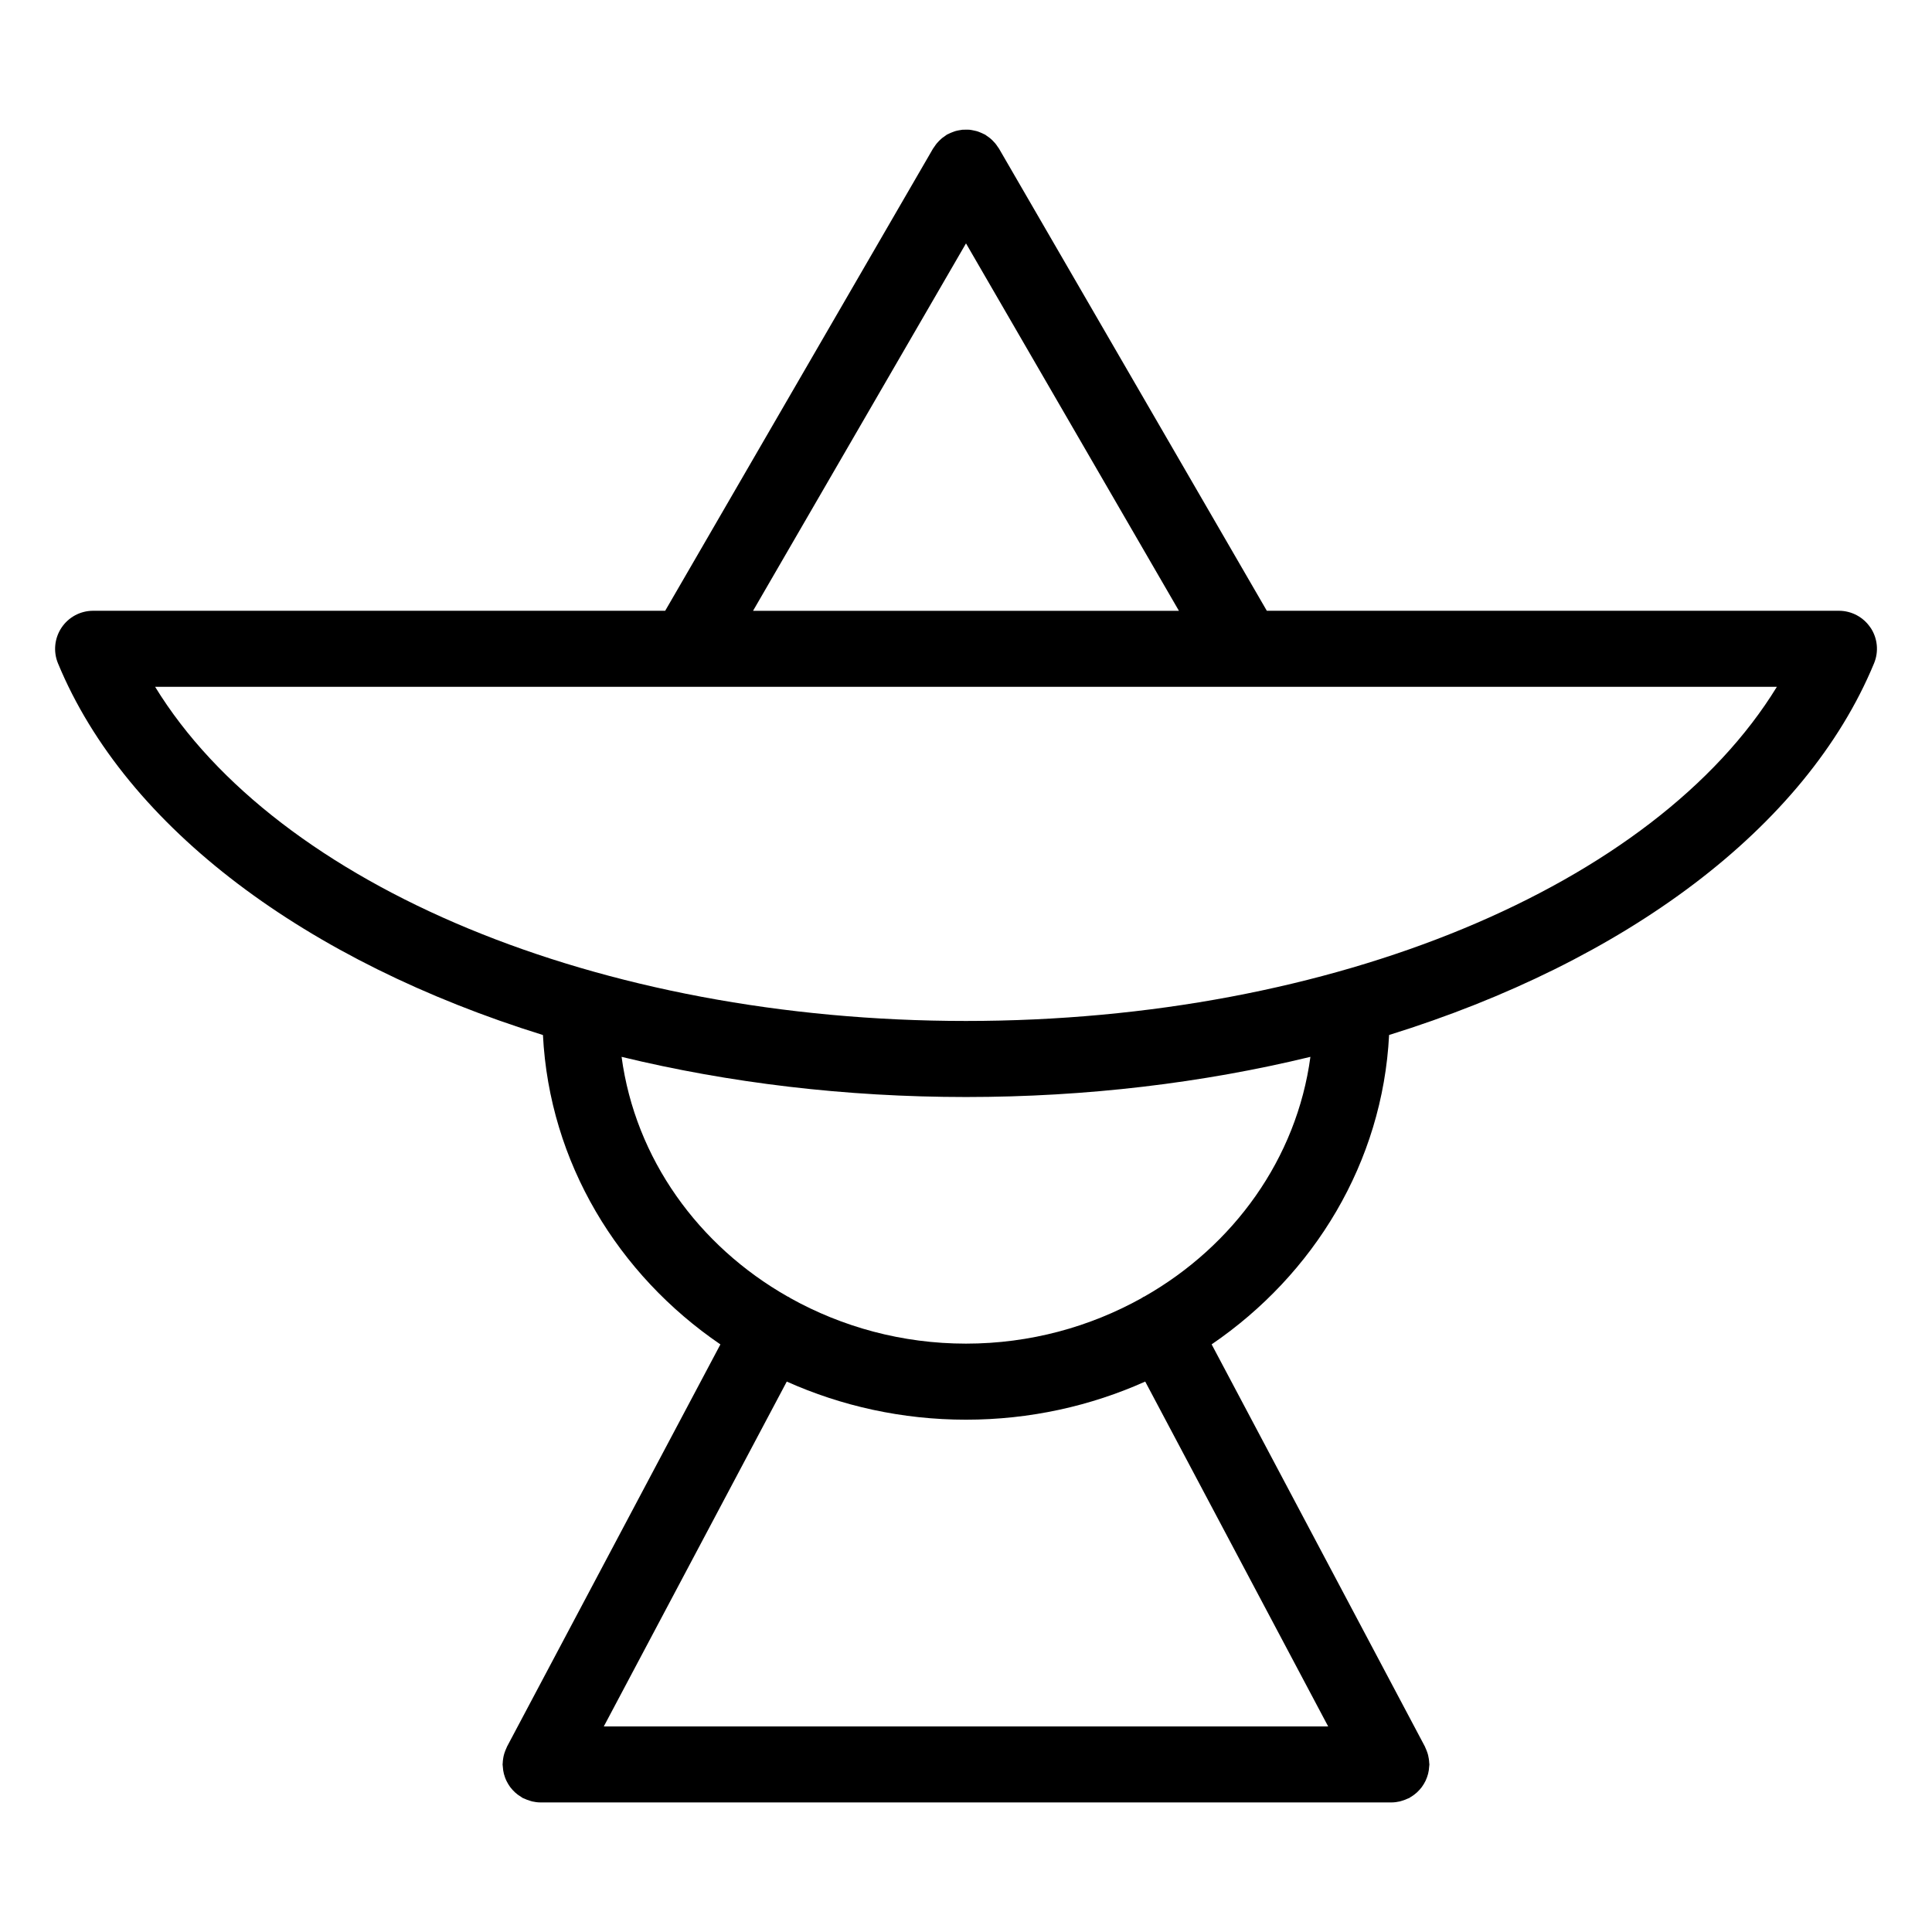 <?xml version="1.0" encoding="UTF-8"?>
<!-- The Best Svg Icon site in the world: iconSvg.co, Visit us! https://iconsvg.co -->
<svg fill="#000000" width="800px" height="800px" version="1.1" viewBox="144 144 512 512" xmlns="http://www.w3.org/2000/svg">
 <path d="m639.7 310.34c-1.867-2.797-5.012-4.481-8.379-4.481l-151.6 0.004-71-122.52c-0.098-0.16-0.215-0.289-0.316-0.438-0.203-0.309-0.406-0.609-0.645-0.898-0.207-0.25-0.43-0.48-0.656-0.707-0.227-0.23-0.457-0.453-0.715-0.66-0.289-0.238-0.586-0.441-0.891-0.645-0.152-0.102-0.281-0.227-0.441-0.316-0.102-0.059-0.211-0.086-0.312-0.141-0.324-0.172-0.656-0.316-0.992-0.449-0.293-0.117-0.574-0.238-0.871-0.324-0.309-0.09-0.621-0.152-0.938-0.211-0.328-0.066-0.656-0.133-0.988-0.168-0.309-0.031-0.613-0.023-0.926-0.023-0.336 0-0.672-0.004-1.004 0.023-0.312 0.031-0.613 0.098-0.926 0.152-0.332 0.066-0.664 0.125-0.988 0.227-0.289 0.086-0.57 0.207-0.852 0.316-0.336 0.137-0.676 0.277-0.996 0.449-0.105 0.055-0.211 0.086-0.316 0.141-0.168 0.098-0.297 0.223-0.453 0.328-0.301 0.195-0.594 0.402-0.875 0.629-0.258 0.211-0.488 0.434-0.719 0.664-0.227 0.227-0.441 0.457-0.648 0.711-0.23 0.281-0.438 0.578-0.641 0.887-0.105 0.156-0.23 0.289-0.324 0.449l-71.004 122.52h-151.6c-3.367 0-6.508 1.676-8.379 4.481-1.867 2.801-2.223 6.344-0.938 9.453 18.141 43.84 66.094 79.098 128.52 98.5 1.715 33.785 19.906 63.496 47.027 81.988l-56.547 106.59c-0.066 0.121-0.098 0.258-0.156 0.379-0.156 0.324-0.289 0.664-0.414 1.008-0.105 0.301-0.207 0.598-0.281 0.906-0.082 0.312-0.133 0.629-0.18 0.945-0.055 0.359-0.098 0.711-0.105 1.066-0.004 0.137-0.039 0.273-0.039 0.414 0 0.172 0.039 0.328 0.051 0.504 0.02 0.352 0.051 0.699 0.105 1.055 0.051 0.316 0.109 0.637 0.191 0.945 0.082 0.312 0.176 0.613 0.289 0.918 0.109 0.316 0.238 0.621 0.383 0.922 0.137 0.289 0.293 0.562 0.453 0.836 0.168 0.281 0.336 0.543 0.527 0.805 0.195 0.262 0.406 0.516 0.629 0.754 0.215 0.242 0.441 0.469 0.684 0.691 0.23 0.211 0.48 0.414 0.734 0.605 0.289 0.215 0.586 0.414 0.891 0.594 0.141 0.09 0.262 0.195 0.414 0.277 0.105 0.055 0.211 0.07 0.316 0.121 0.508 0.246 1.039 0.441 1.586 0.605 0.195 0.055 0.387 0.133 0.578 0.176 0.707 0.16 1.43 0.262 2.18 0.266 0.016 0 0.031 0.004 0.051 0.004h0.004 0.004 225.48c0.016 0 0.035-0.004 0.051-0.004 0.75-0.004 1.477-0.105 2.18-0.266 0.195-0.047 0.383-0.121 0.574-0.176 0.555-0.16 1.09-0.359 1.594-0.605 0.105-0.055 0.211-0.07 0.316-0.121 0.145-0.082 0.266-0.188 0.406-0.277 0.312-0.18 0.609-0.379 0.898-0.594 0.258-0.191 0.504-0.395 0.734-0.605 0.238-0.223 0.465-0.449 0.68-0.691 0.227-0.246 0.434-0.5 0.629-0.754 0.191-0.262 0.363-0.523 0.527-0.805 0.16-0.273 0.316-0.551 0.457-0.836 0.141-0.301 0.266-0.605 0.379-0.922 0.105-0.301 0.207-0.605 0.289-0.918 0.082-0.312 0.141-0.625 0.191-0.945 0.055-0.352 0.09-0.699 0.105-1.055 0.004-0.172 0.051-0.328 0.051-0.504 0-0.141-0.035-0.277-0.047-0.414-0.012-0.359-0.055-0.711-0.105-1.066-0.051-0.316-0.105-0.641-0.18-0.945-0.074-0.309-0.172-0.605-0.281-0.906-0.121-0.344-0.258-0.684-0.414-1.008-0.059-0.121-0.09-0.258-0.152-0.379l-56.527-106.6c27.121-18.504 45.309-48.203 47.027-81.988 62.422-19.402 110.37-54.66 128.52-98.5 1.289-3.109 0.938-6.656-0.934-9.453zm-239.7-101.84 56.426 97.367h-112.86zm95.98 393.03h-191.97l48.492-91.395c14.434 6.457 30.527 10.098 47.492 10.098 16.969 0 33.066-3.637 47.5-10.102zm-48.711-113.93c-0.09 0.047-0.18 0.066-0.266 0.105-0.172 0.098-0.312 0.215-0.48 0.316-13.672 7.613-29.543 12.055-46.527 12.055-16.973 0-32.84-4.438-46.508-12.043-0.172-0.105-0.316-0.238-0.492-0.328-0.09-0.051-0.188-0.07-0.273-0.109-23.629-13.43-40.363-36.535-43.996-63.52 28.418 6.898 59.262 10.645 91.273 10.645s62.855-3.75 91.273-10.645c-3.633 26.98-20.375 50.09-44.004 63.523zm-47.27-73.035c-97.402 0-182.54-35.754-214.89-88.551h140.94 0.02 0.02 147.81 0.02 0.02 140.95c-32.348 52.793-117.49 88.551-214.89 88.551z"/>
</svg>